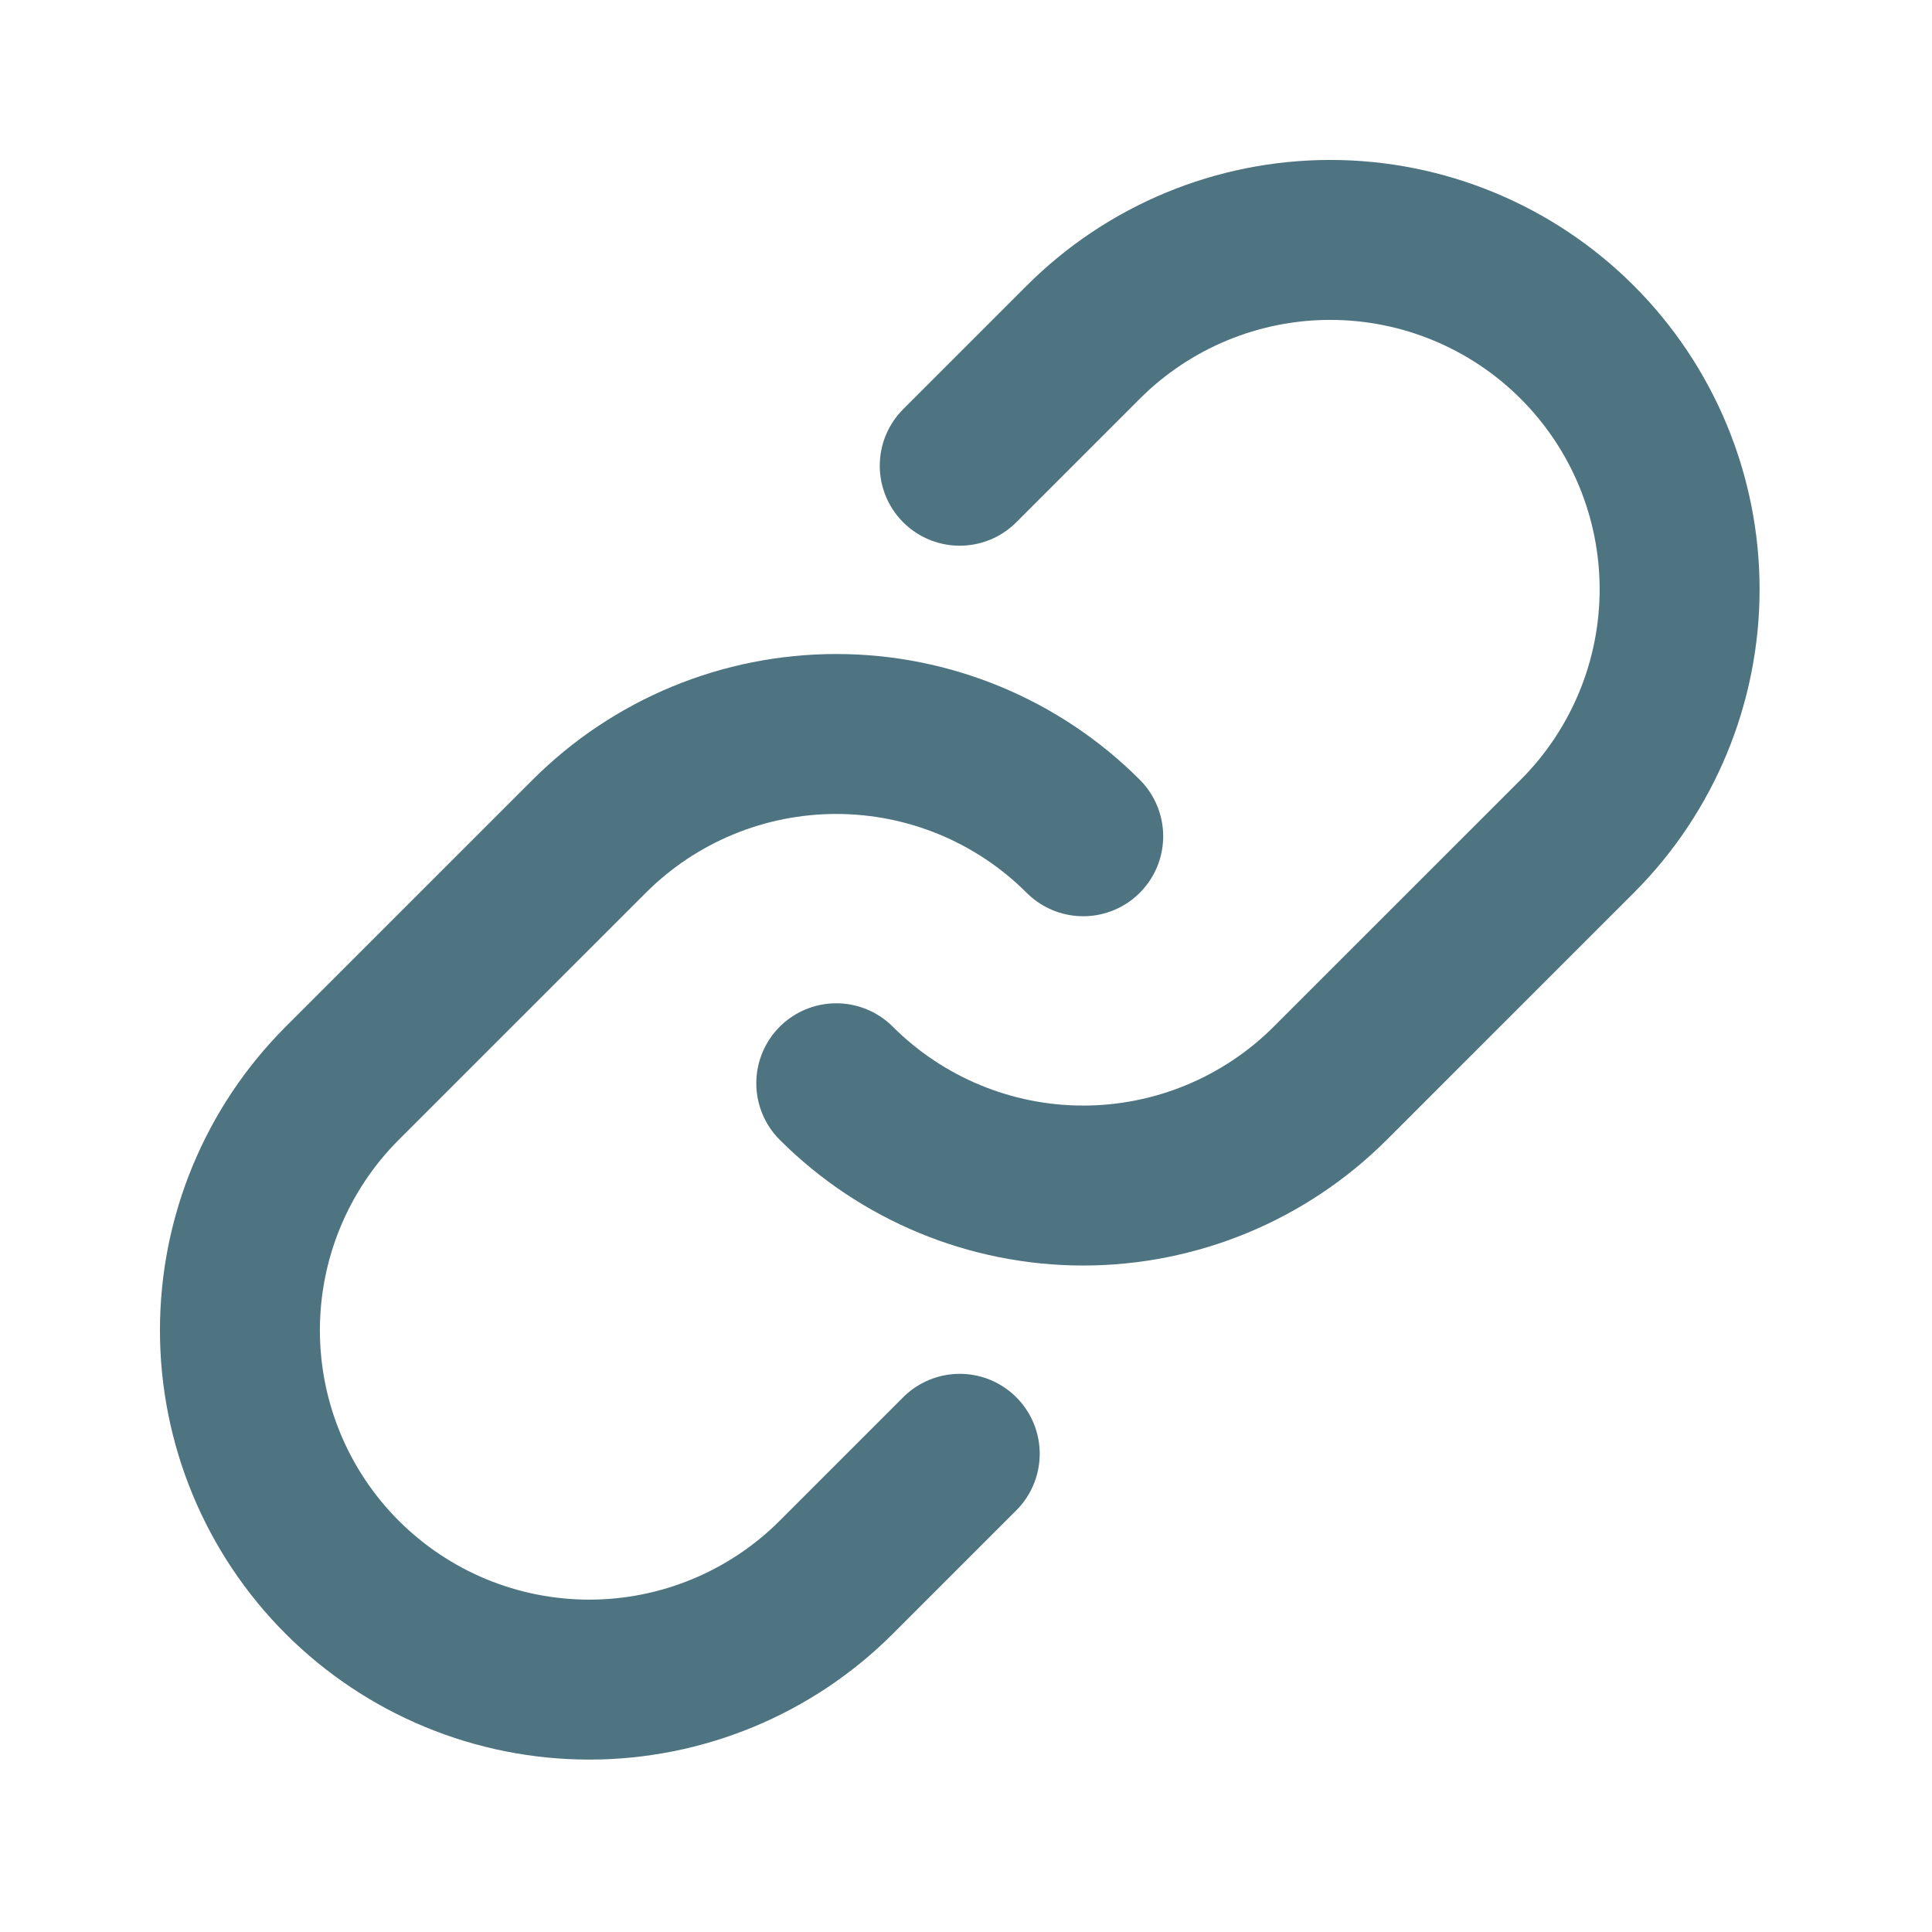 <svg width="33" height="33" viewBox="0 0 33 33" fill="none" xmlns="http://www.w3.org/2000/svg">
<path d="M18.502 14.284C17.383 13.165 15.866 12.537 14.284 12.537C12.702 12.537 11.184 13.165 10.065 14.284L5.845 18.503C4.726 19.622 4.098 21.139 4.098 22.722C4.098 24.304 4.726 25.822 5.845 26.941C6.964 28.06 8.482 28.689 10.065 28.689C11.647 28.689 13.165 28.06 14.284 26.941L16.393 24.832" stroke="#4D7480" stroke-width="2.732" stroke-linecap="round" stroke-linejoin="round"/>
<path d="M14.284 18.503C15.403 19.621 16.92 20.25 18.502 20.25C20.084 20.25 21.602 19.621 22.721 18.503L26.941 14.284C28.06 13.165 28.689 11.647 28.689 10.065C28.689 8.482 28.06 6.965 26.941 5.846C25.822 4.727 24.304 4.098 22.721 4.098C21.139 4.098 19.621 4.727 18.502 5.846L16.393 7.955" stroke="#4D7480" stroke-width="2.732" stroke-linecap="round" stroke-linejoin="round"/>
</svg>
